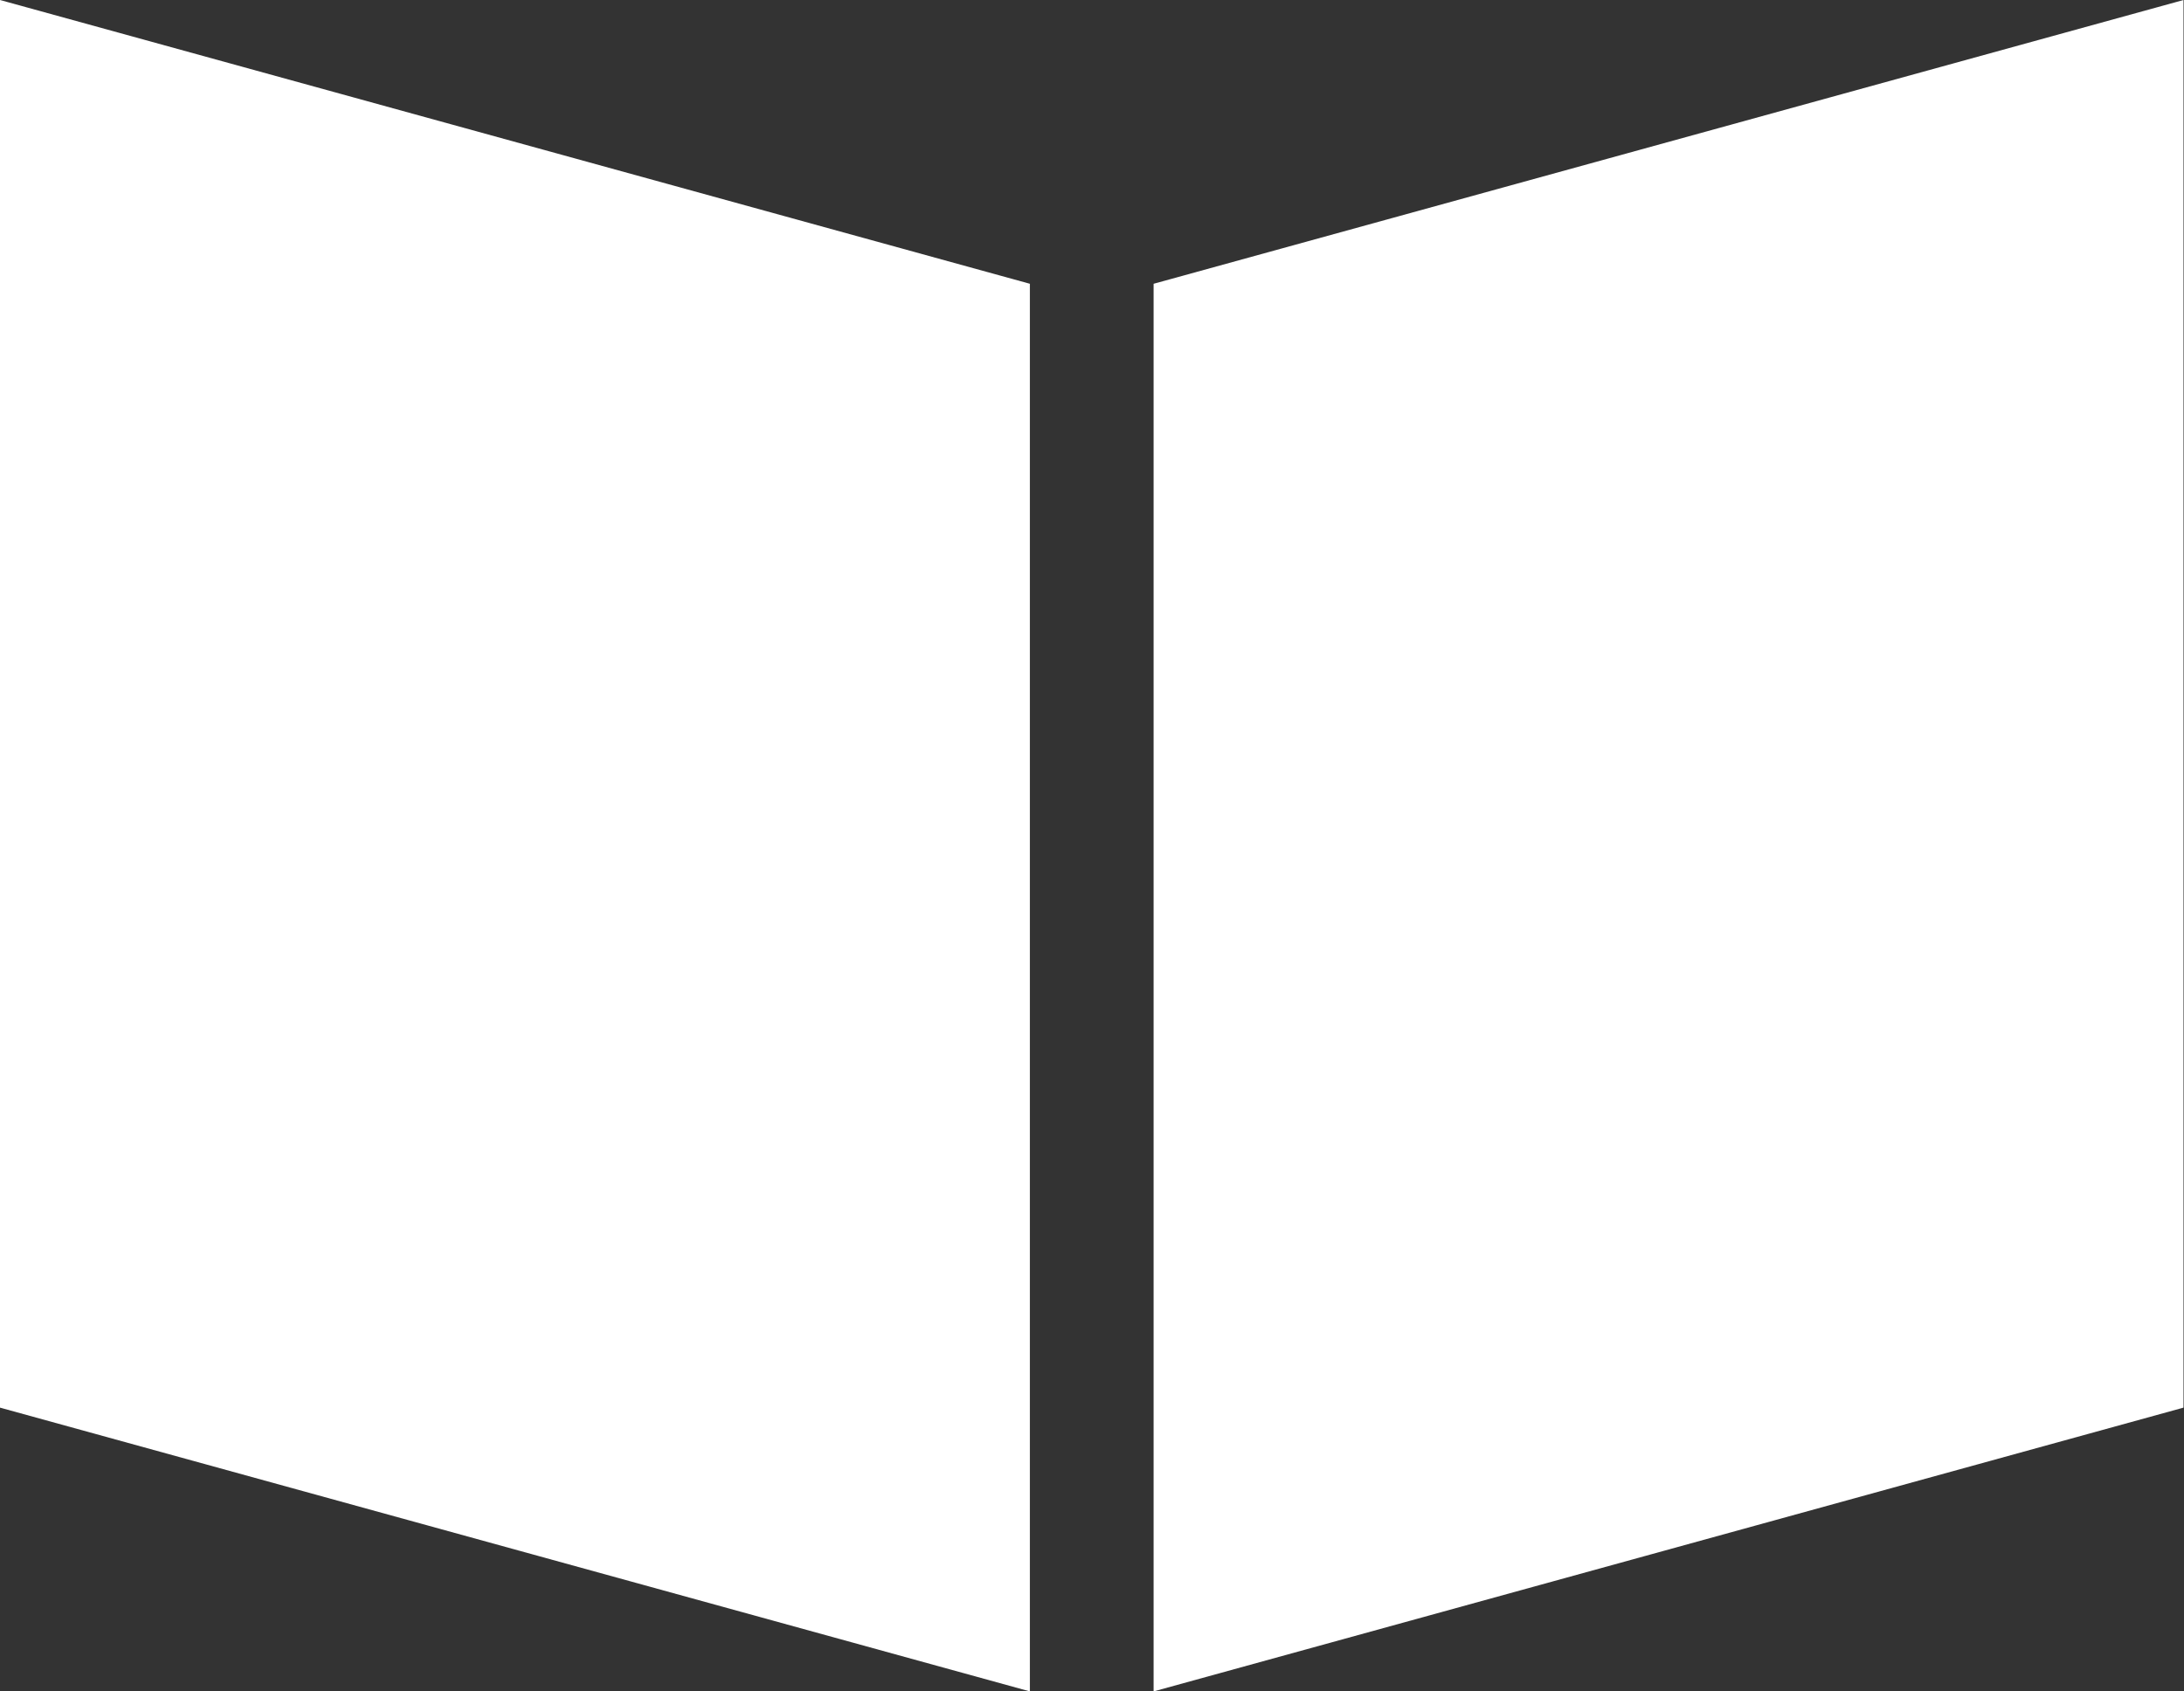 <?xml version="1.0" encoding="utf-8"?>
<!-- Generator: Adobe Illustrator 21.1.0, SVG Export Plug-In . SVG Version: 6.00 Build 0)  -->
<svg version="1.1" id="Calque_1" xmlns="http://www.w3.org/2000/svg" xmlns:xlink="http://www.w3.org/1999/xlink" x="0px" y="0px"
	 viewBox="0 0 1322 1024" style="enable-background:new 0 0 1322 1024;" xml:space="preserve">
<rect x="0" y="0" width="1322" height="1024" fill="#333333" stroke="none"/>
<style type="text/css">
	.st0{fill:#FFFFFF;}
</style>
<title></title>
<g id="icomoon-ignore">
</g>
<path class="st0" d="M0,852.2L623.4,1024V171.8L0,0V852.2z"/>
<path class="st0" d="M698.3,171.8V1024l623.4-171.8V0L698.3,171.8L698.3,171.8z"/>
</svg>
